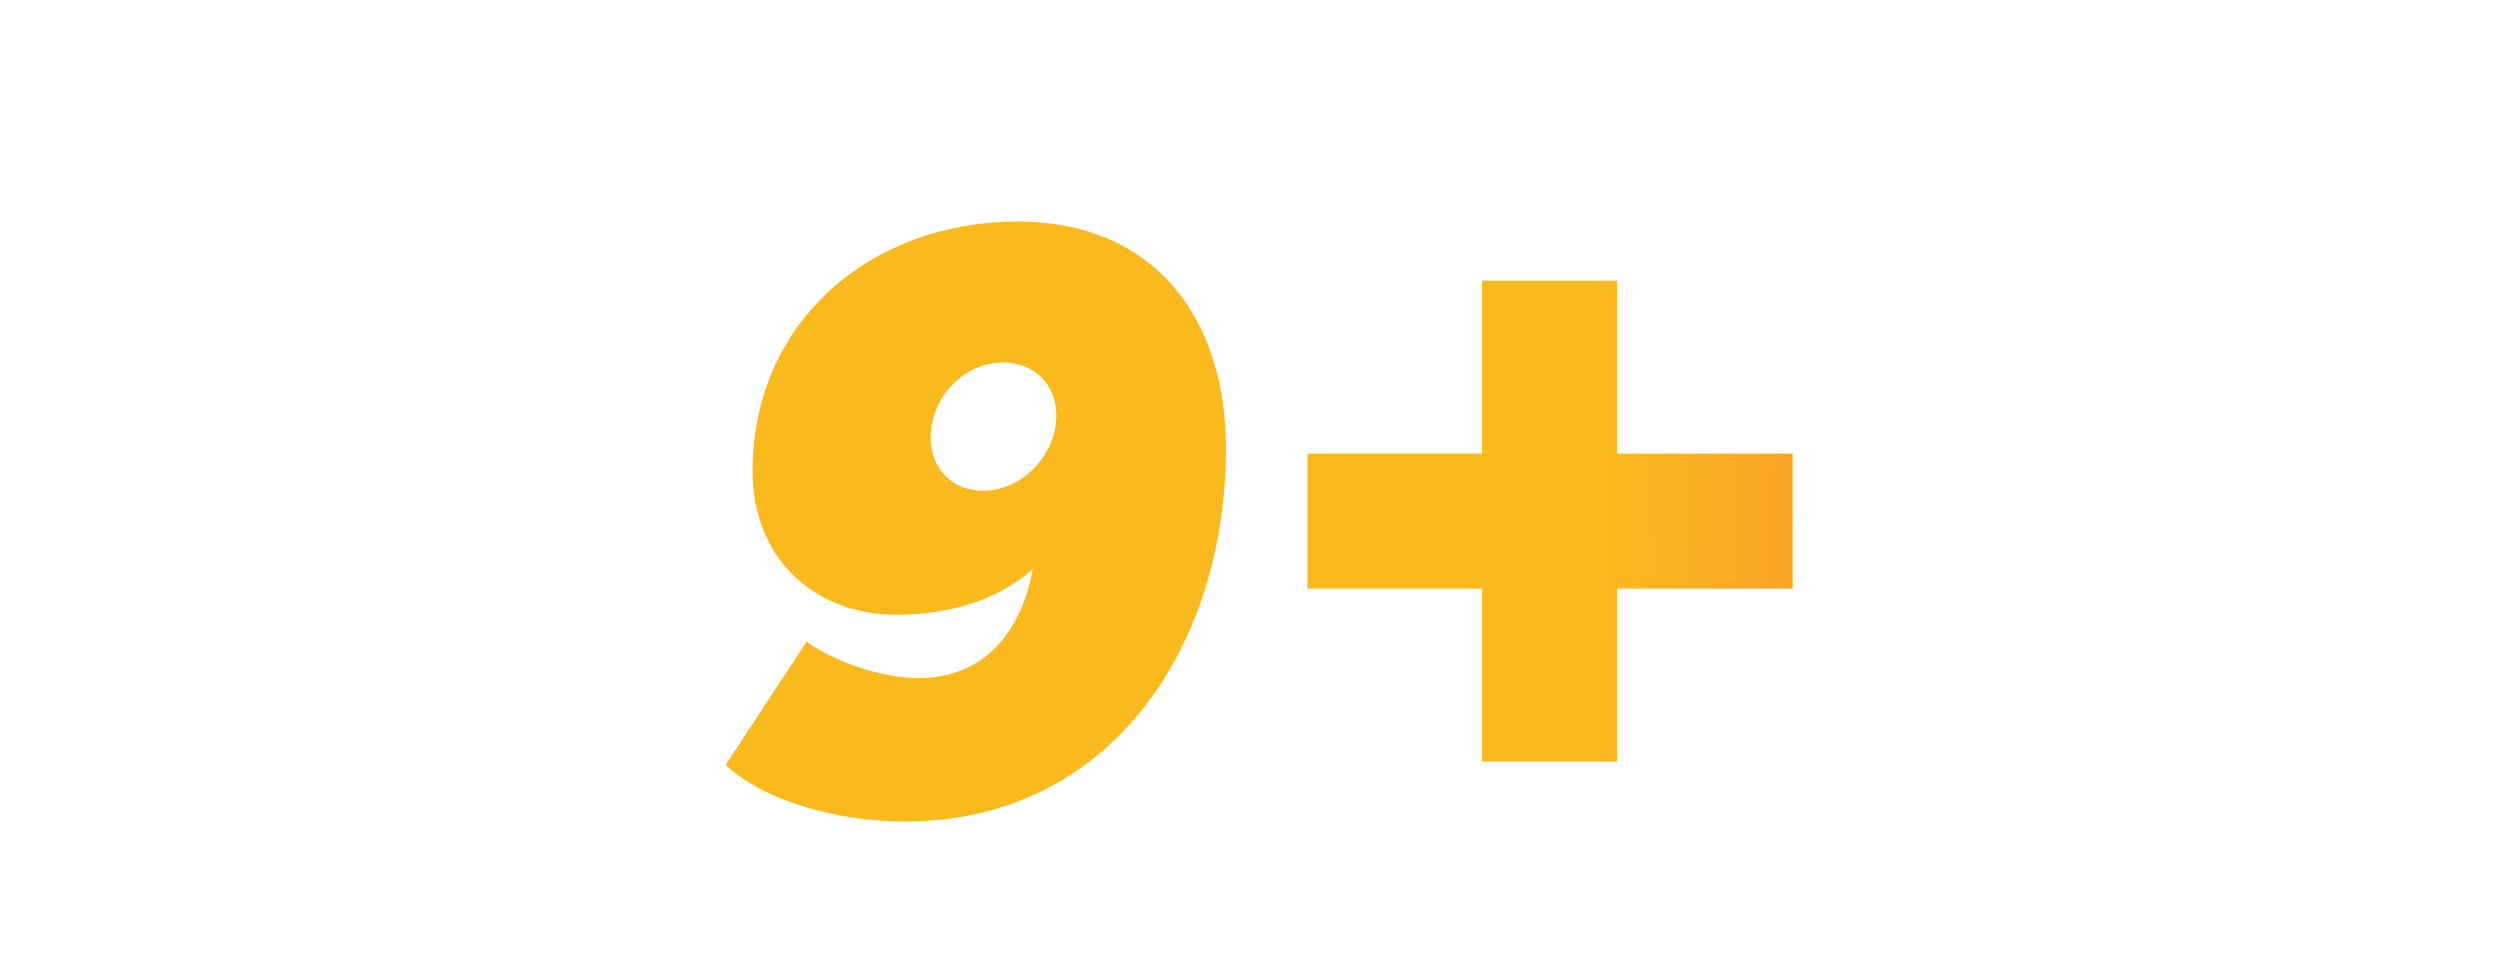 <svg width="237" height="92" viewBox="0 0 237 92" fill="none" xmlns="http://www.w3.org/2000/svg">
<g clip-path="url(#clip0_174_563)">
<path d="M116.22 42.52C116.22 60.92 105.58 77.88 85.74 77.88C80.22 77.88 73.02 76.36 68.78 72.52L76.46 60.84C79.34 62.84 83.66 64.28 87.1 64.28C93.34 64.28 96.86 59.8 97.9 53.96C94.38 57.08 89.58 58.28 85.02 58.28C76.94 58.28 71.34 52.68 71.34 44.68C71.34 30.44 82.62 21 96.46 21C109.42 21 116.22 30.12 116.22 42.52ZM100.14 39.4C100.14 36.44 98.06 34.36 95.1 34.36C91.34 34.36 88.22 37.72 88.22 41.48C88.22 44.36 90.22 46.52 93.18 46.52C96.94 46.52 100.14 43.08 100.14 39.4ZM169.942 55.8H153.302V72.2H140.502V55.8H123.942V43H140.502V26.6H153.302V43H169.942V55.8Z" fill="url(#paint0_linear_174_563)"/>
</g>
<defs>
<linearGradient id="paint0_linear_174_563" x1="196.5" y1="53" x2="66.509" y2="51.286" gradientUnits="userSpaceOnUse">
<stop stop-color="#F68730"/>
<stop offset="0.354" stop-color="#FABA1D"/>
<stop offset="1" stop-color="#FABA1D"/>
</linearGradient>
<clipPath id="clip0_174_563">
<rect width="237" height="92" fill="white"/>
</clipPath>
</defs>
</svg>

